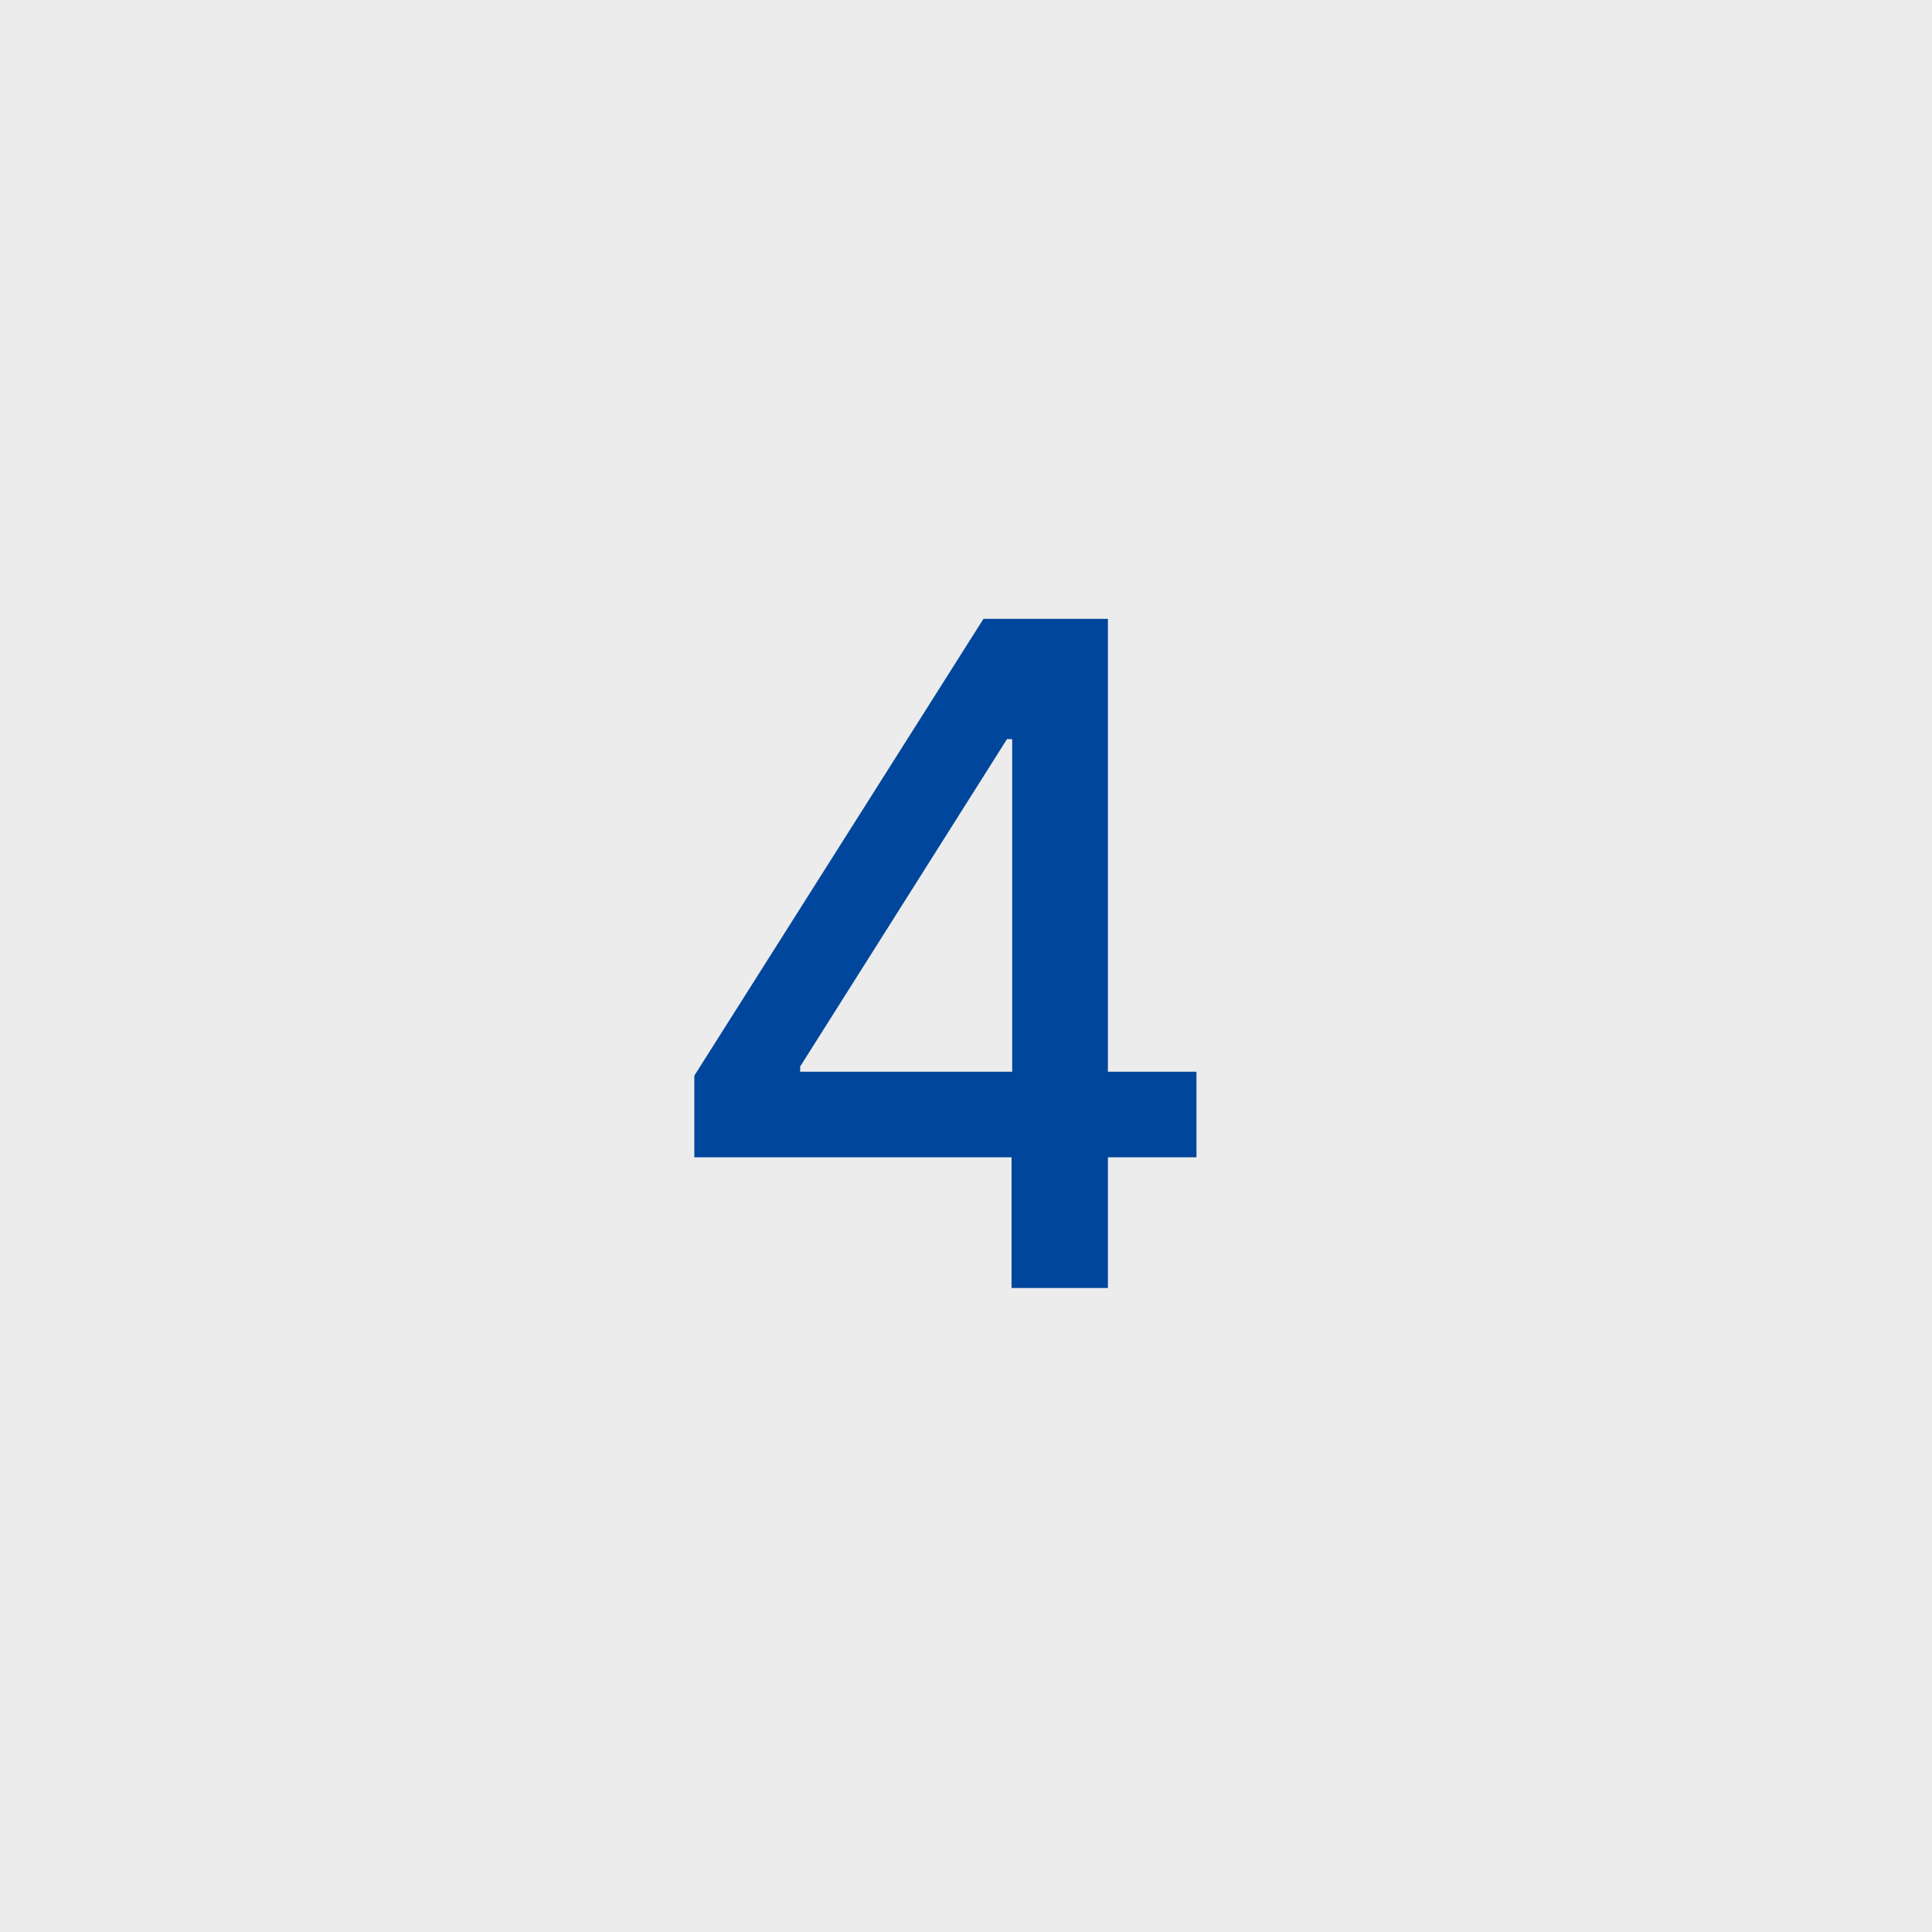 <?xml version="1.0" encoding="UTF-8"?> <svg xmlns="http://www.w3.org/2000/svg" width="42" height="42" viewBox="0 0 42 42" fill="none"><rect width="42" height="42" fill="#ECECEC"></rect><path d="M15.094 25.159V23.384L21.379 13.454H22.778V16.068H21.891L17.395 23.185V23.298H26.01V25.159H15.094ZM21.99 28V24.619L22.004 23.81V13.454H24.085V28H21.99Z" fill="#00469C"></path></svg> 